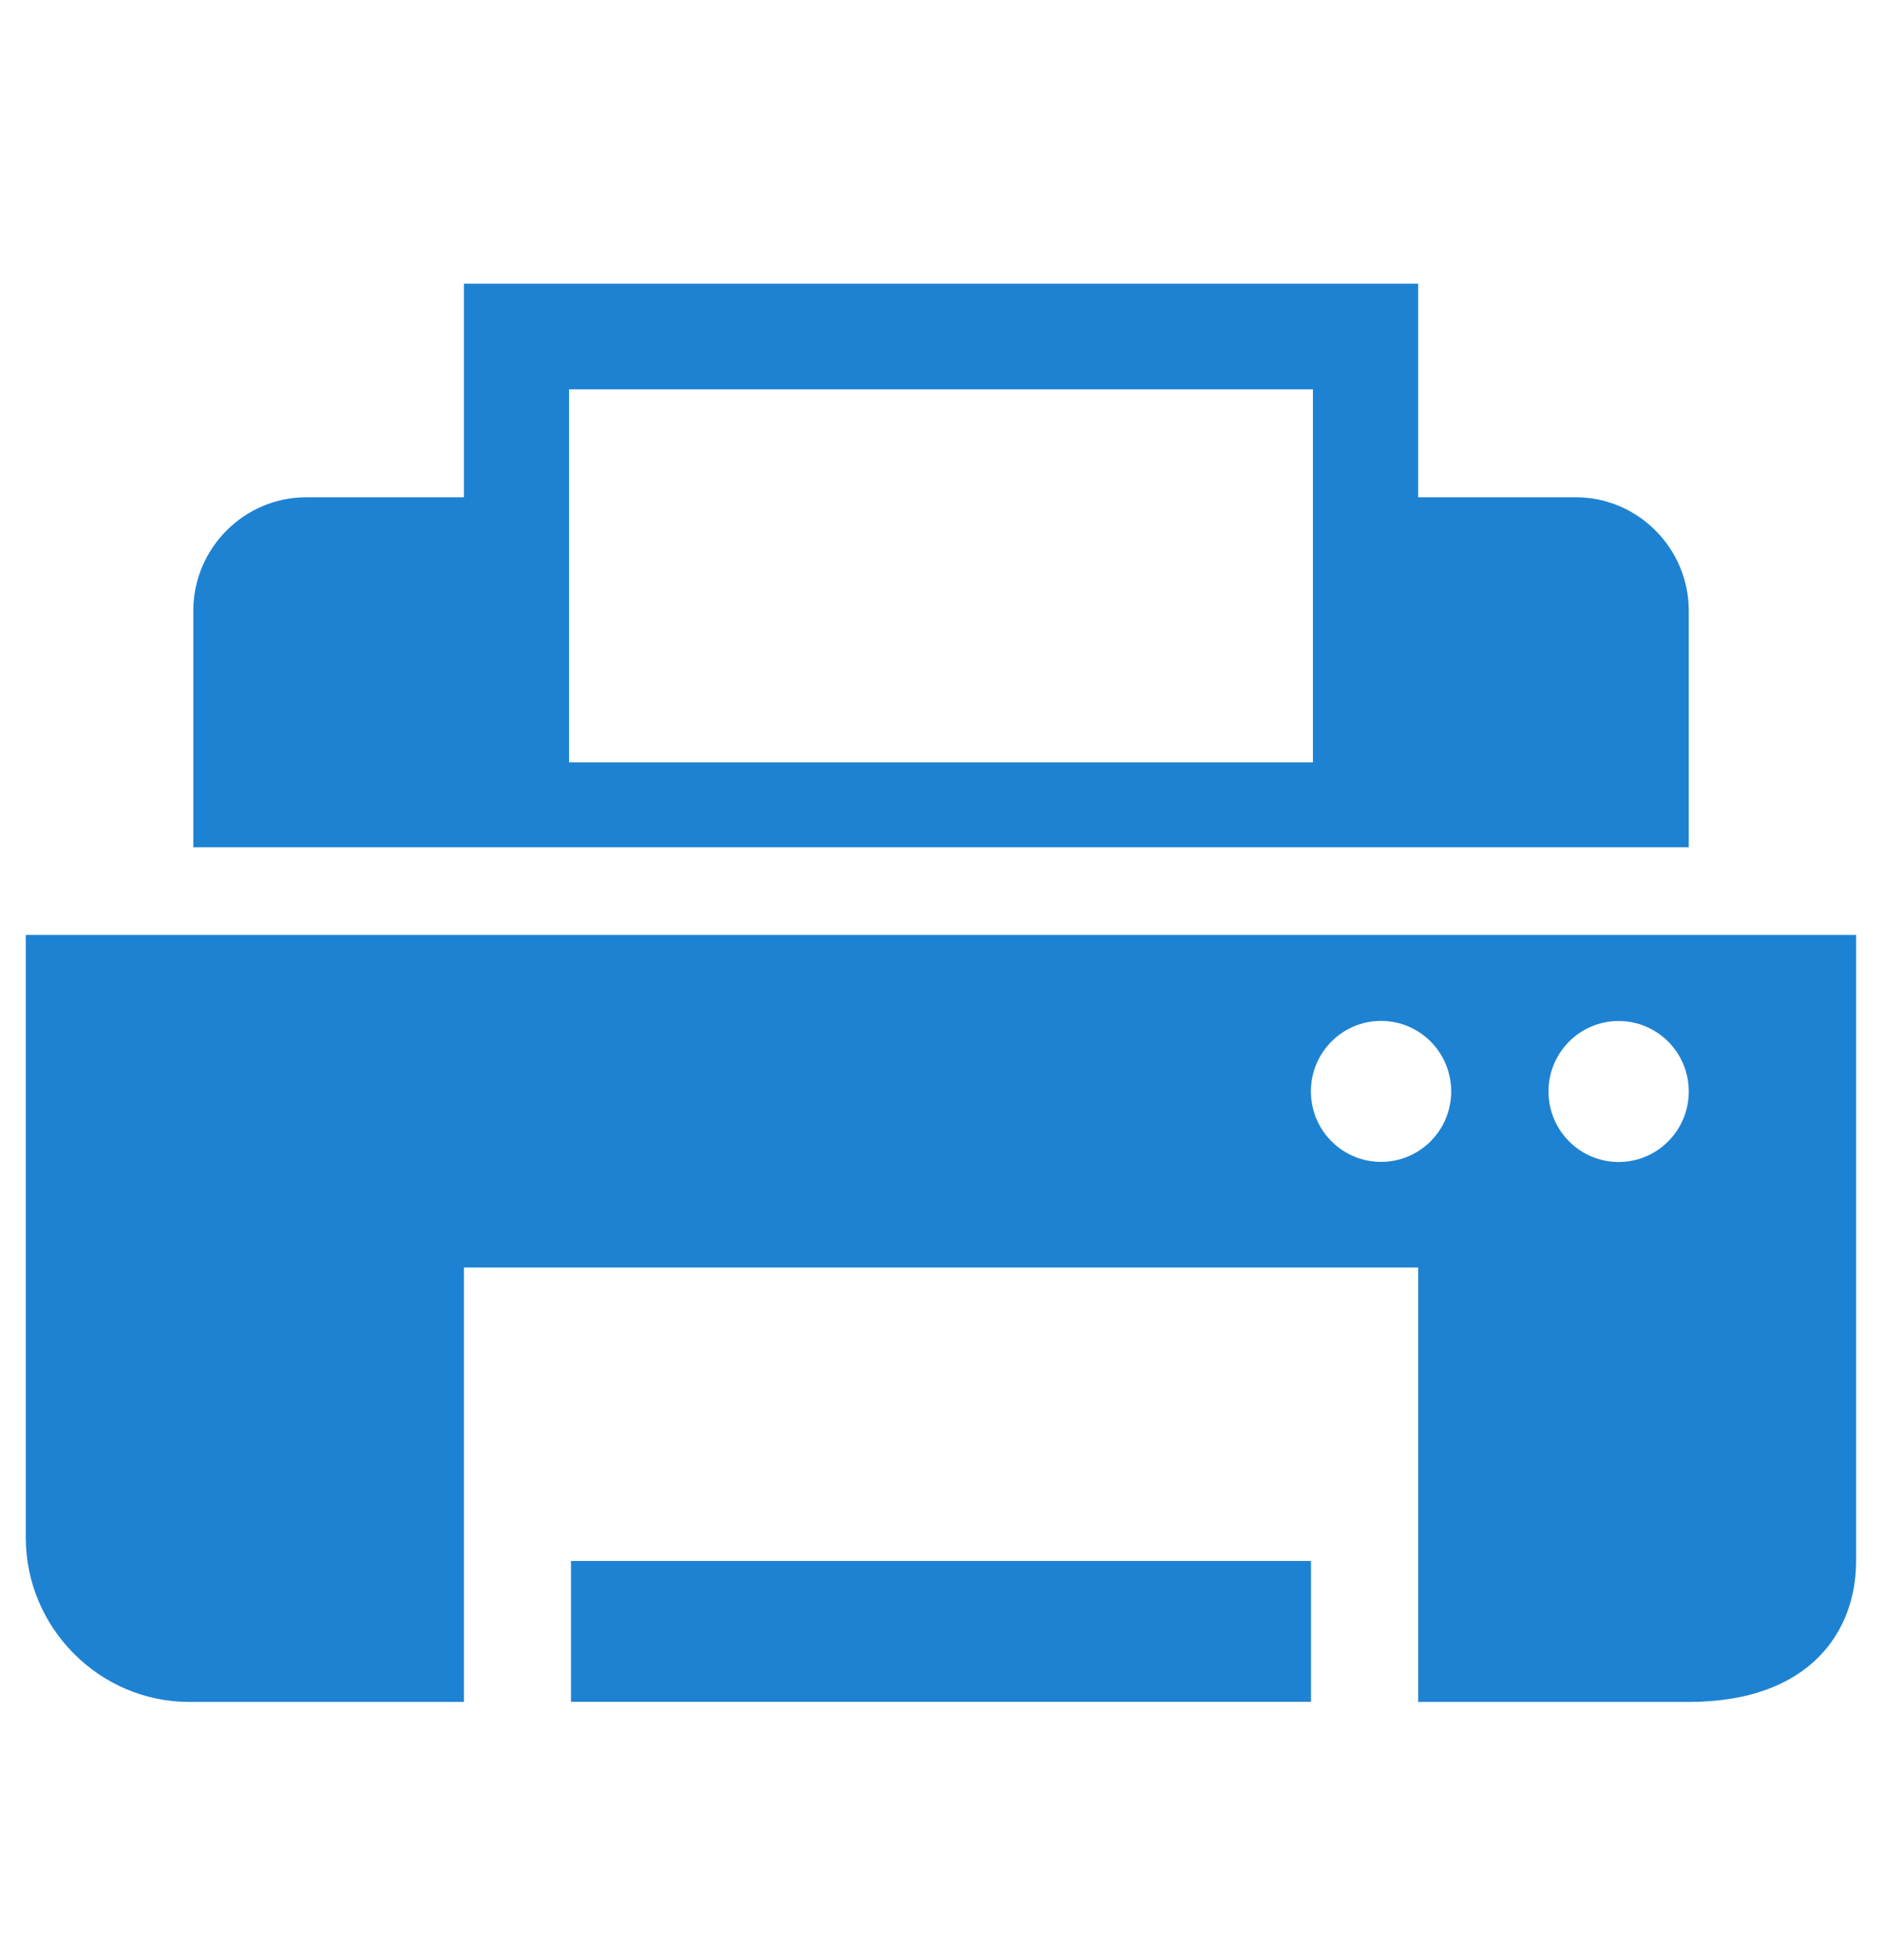 <svg width="73" height="76" viewBox="0 0 73 76" fill="none" xmlns="http://www.w3.org/2000/svg">
<mask id="mask0_58_4055" style="mask-type:alpha" maskUnits="userSpaceOnUse" x="0" y="0" width="73" height="76">
<rect width="73" height="76" fill="#D9D9D9"/>
</mask>
<g mask="url(#mask0_58_4055)">
<path d="M61.124 19.284H55.008V11H17.995V19.284H11.879C9.469 19.284 7.498 21.264 7.498 23.685V32.858H65.505V23.685C65.505 21.264 63.533 19.284 61.124 19.284ZM50.926 29.563H22.073V15.097H50.926V29.563Z" fill="#1E82D2"/>
<path d="M50.852 60.533H22.148V65.996H50.852V60.533Z" fill="#1E82D2"/>
<path d="M55.004 66H65.501C70.201 66 71.996 63.266 71.996 60.536V36.254H1V59.625C1 63.131 3.856 66 7.345 66H17.996V49.154H55.008V66H55.004ZM62.784 39.594C64.287 39.594 65.505 40.818 65.505 42.327C65.505 43.837 64.287 45.061 62.784 45.061C61.282 45.061 60.064 43.837 60.064 42.327C60.064 40.818 61.282 39.594 62.784 39.594ZM53.569 45.057C52.066 45.057 50.848 43.834 50.848 42.324C50.848 40.814 52.066 39.59 53.569 39.59C55.072 39.59 56.29 40.814 56.29 42.324C56.29 43.834 55.072 45.057 53.569 45.057Z" fill="#1E82D2"/>
</g>
</svg>
